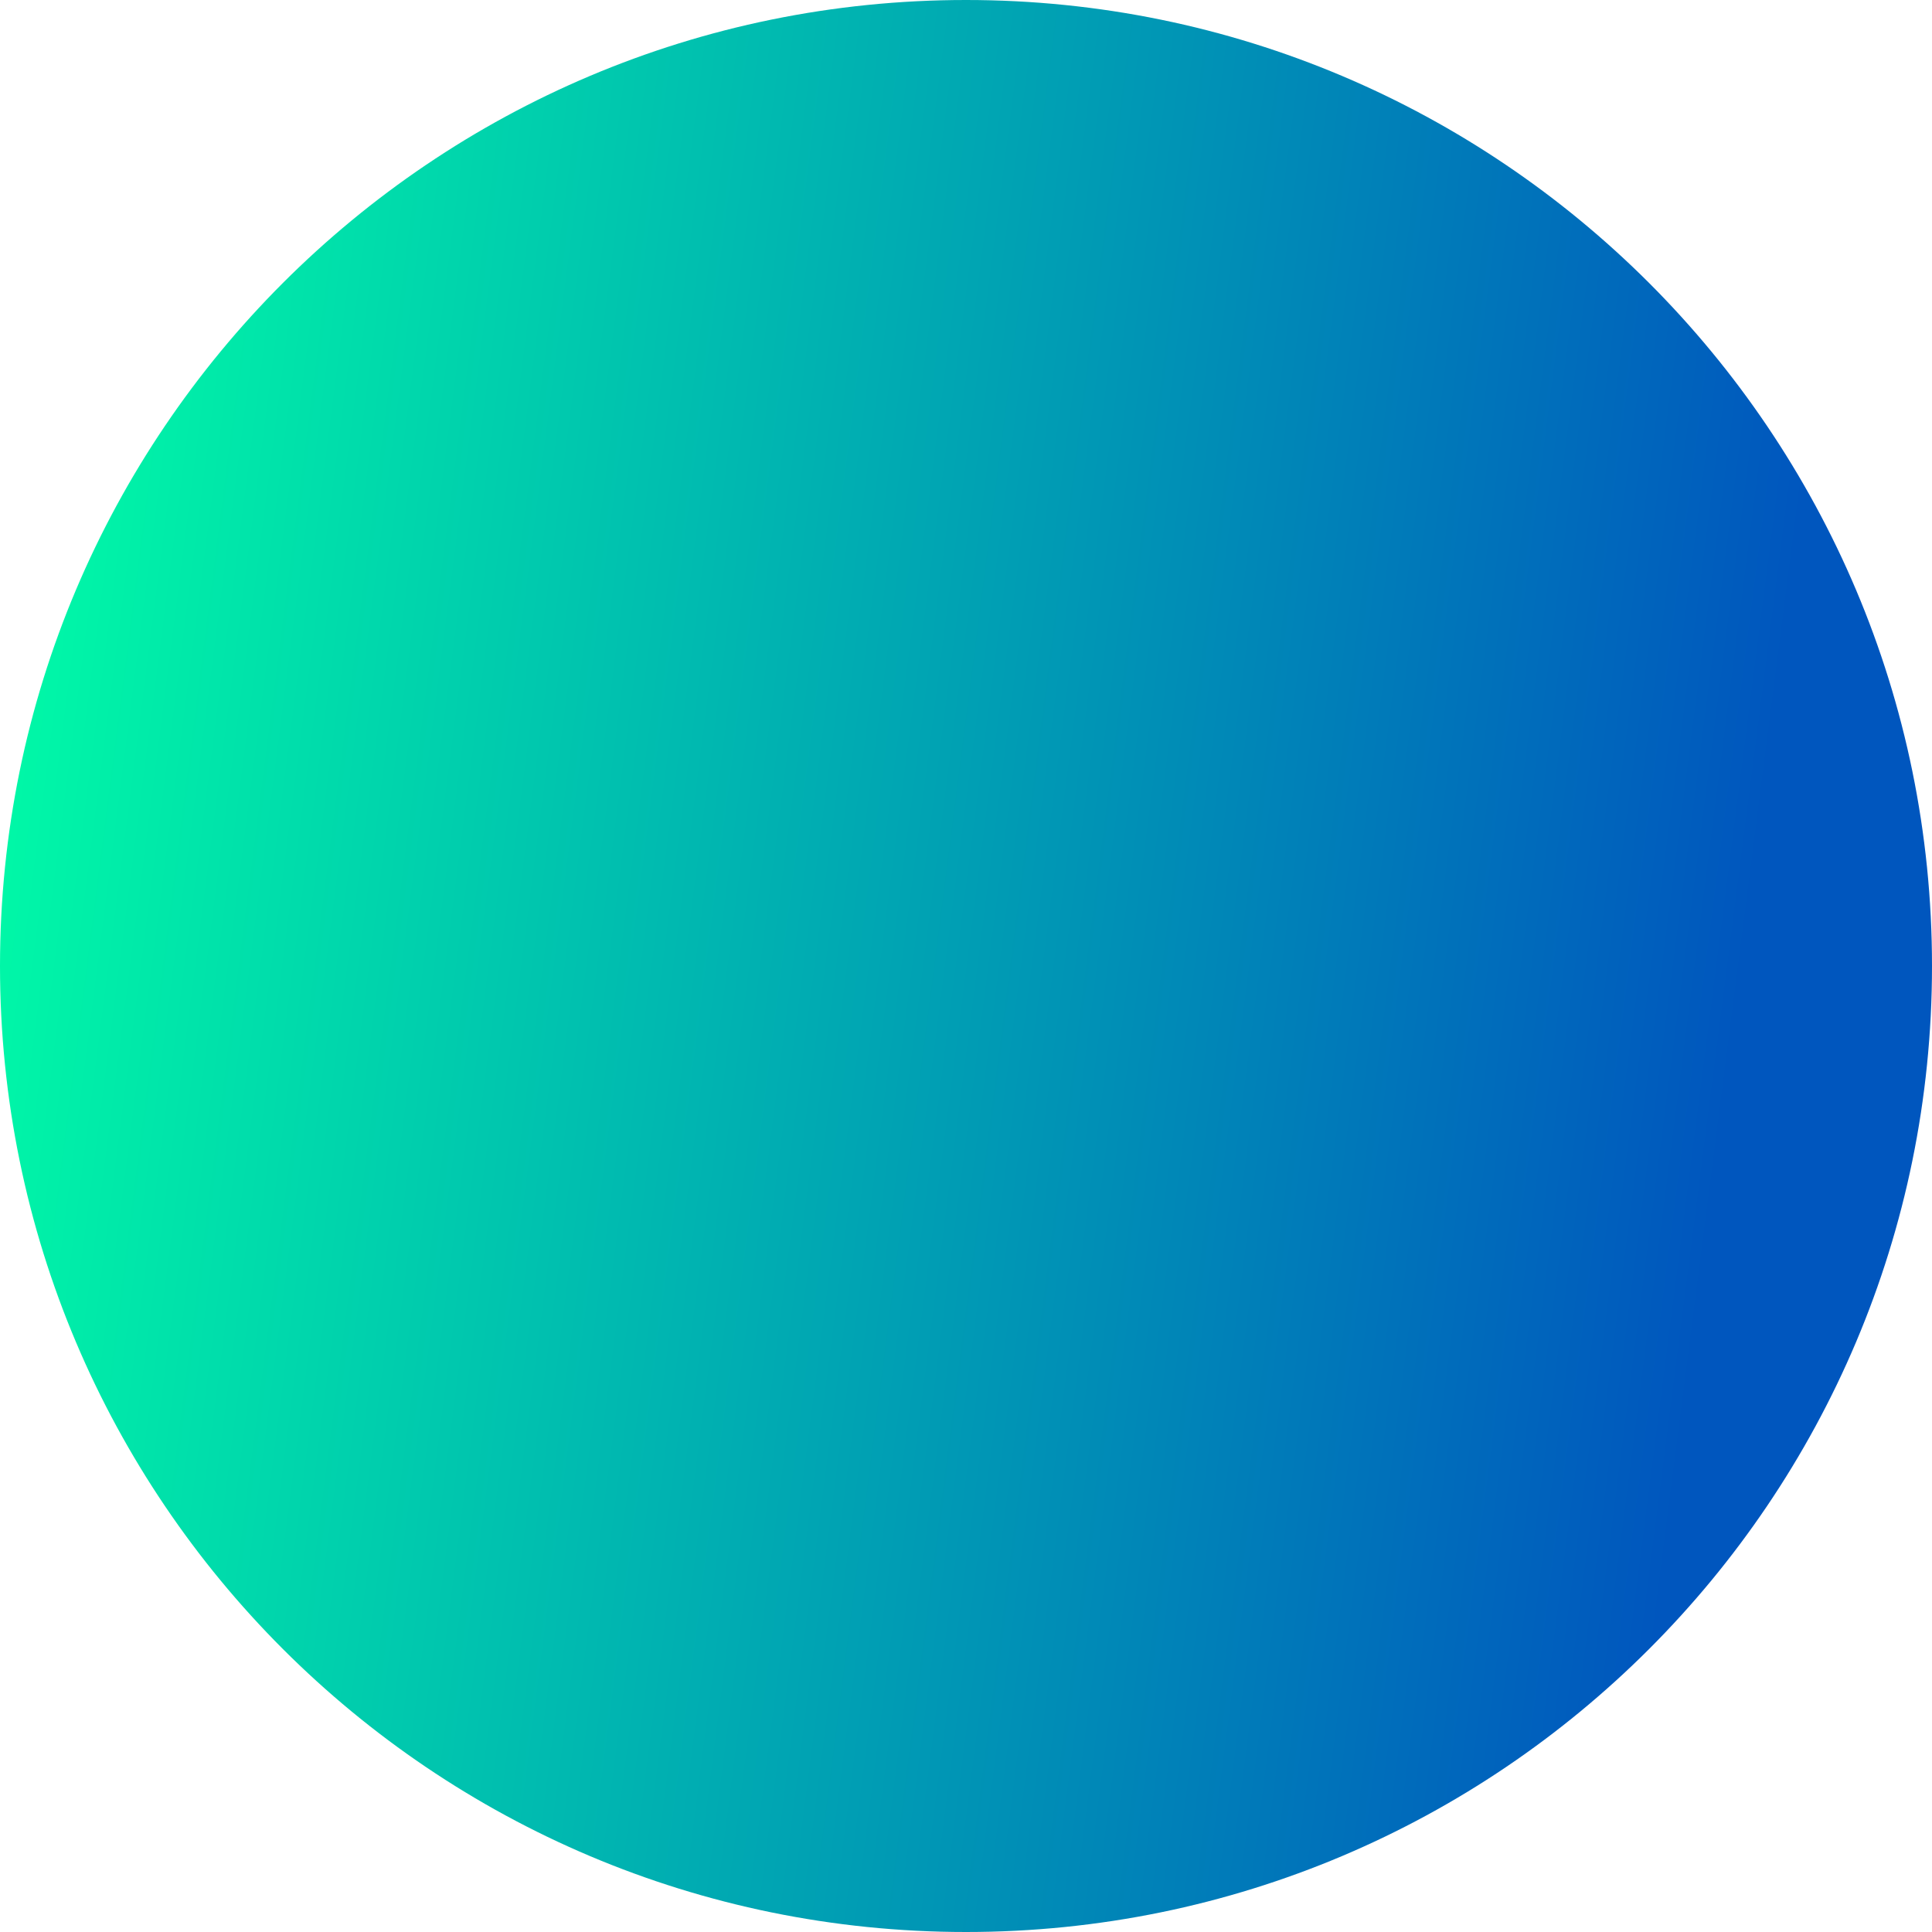 <svg width="190" height="190" viewBox="0 0 190 190" fill="none" xmlns="http://www.w3.org/2000/svg">
<path d="M190 95C190 147.467 147.467 190 95 190C42.533 190 0 147.467 0 95C0 42.533 42.533 0 95 0C147.467 0 190 42.533 190 95Z" fill="url(#paint0_linear_51_164)"/>
<defs>
<linearGradient id="paint0_linear_51_164" x1="7.812" y1="12.925" x2="179.159" y2="34.904" gradientUnits="userSpaceOnUse">
<stop stop-color="#00F9A7"/>
<stop offset="1" stop-color="#0056BE"/>
</linearGradient>
</defs>
</svg>
